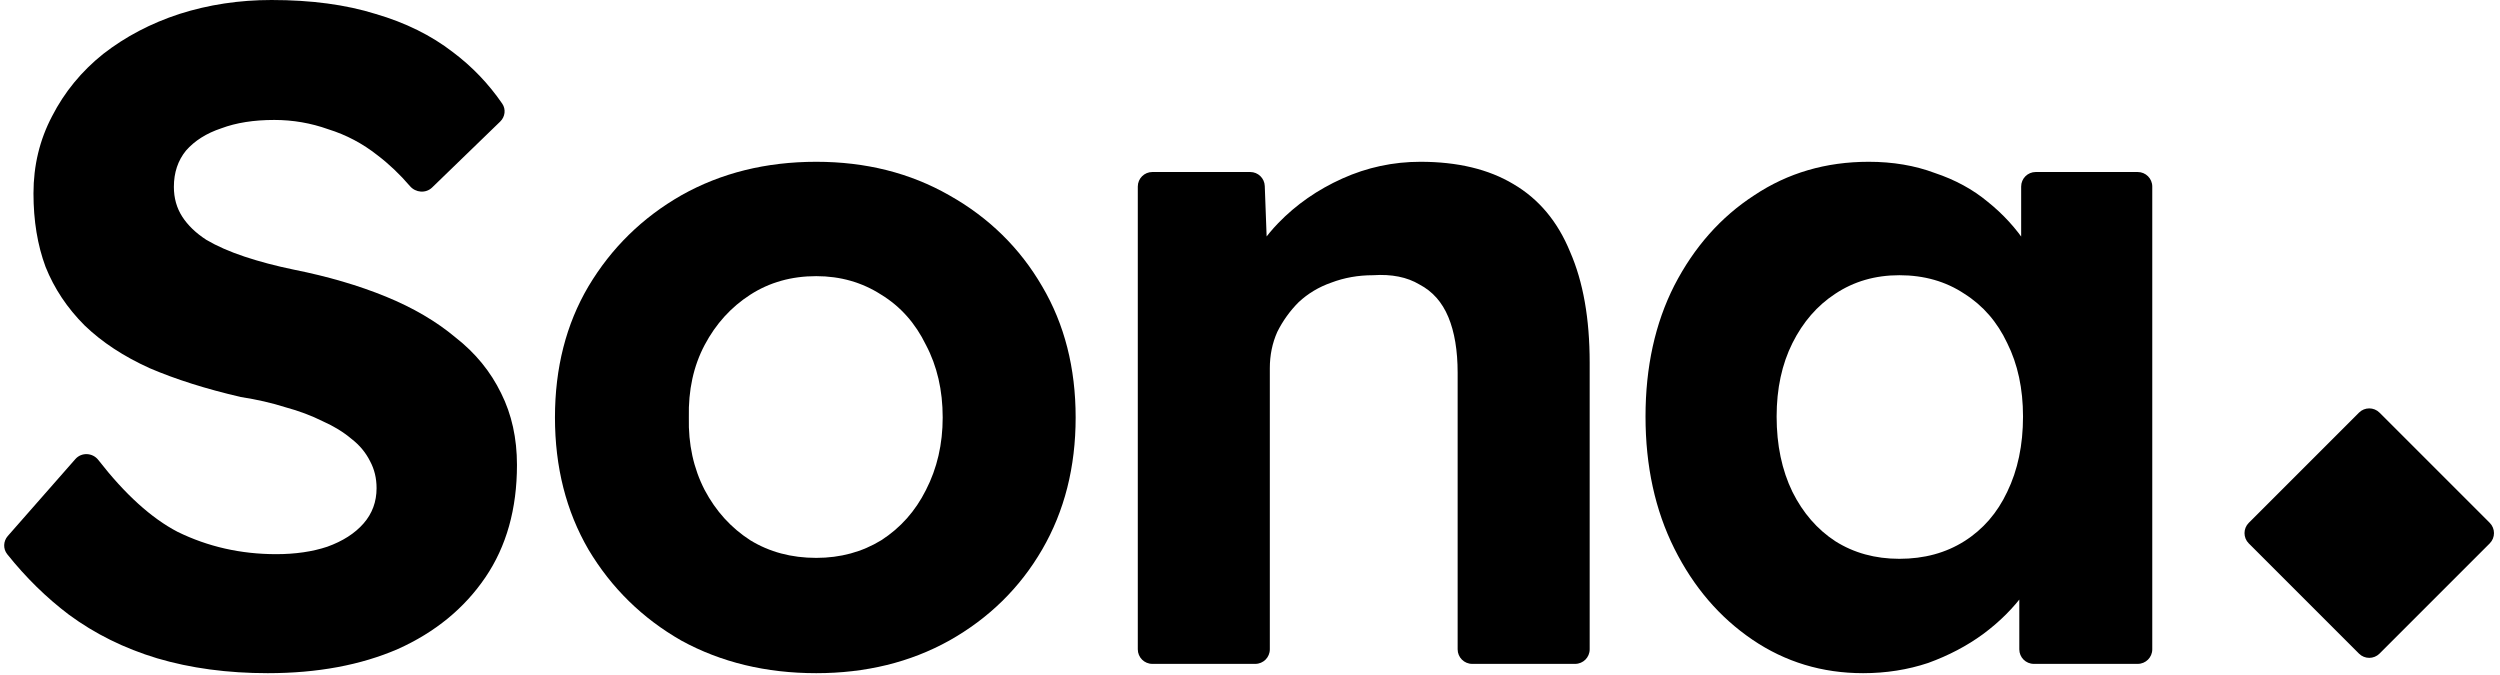 <svg width="500" height="135" viewBox="0 0 500 135" fill="none" xmlns="http://www.w3.org/2000/svg">
<g clip-path="url(#clip0_4449_440)">
<path d="M372.619 134.635C364.437 134.635 357.06 132.403 350.49 127.94C343.919 123.477 338.712 117.403 334.869 109.716C331.026 102.03 329.104 93.228 329.104 83.31C329.104 73.392 331.026 64.652 334.869 57.09C338.836 49.403 344.167 43.391 350.862 39.051C357.556 34.589 365.181 32.357 373.735 32.357C378.57 32.357 382.971 33.101 386.938 34.589C391.029 35.952 394.562 37.874 397.538 40.353C400.637 42.833 403.241 45.684 405.348 48.907C406.787 51.108 407.936 53.423 408.797 55.854C409.371 57.475 407.943 59.01 406.246 58.727C405.084 58.533 404.232 57.528 404.232 56.349V37.308C404.232 35.703 405.533 34.403 407.138 34.403H427.547C429.152 34.403 430.453 35.703 430.453 37.308V129.87C430.453 131.474 429.152 132.775 427.547 132.775H406.766C405.161 132.775 403.86 131.474 403.86 129.87V111.451C403.86 110.152 404.849 109.066 406.143 108.944C407.907 108.779 409.276 110.44 408.586 112.073C407.653 114.282 406.45 116.41 404.976 118.456C402.745 121.556 399.955 124.345 396.608 126.825C393.385 129.18 389.727 131.102 385.636 132.589C381.545 133.953 377.206 134.635 372.619 134.635ZM379.872 111.762C384.831 111.762 389.17 110.584 392.889 108.229C396.608 105.873 399.459 102.588 401.443 98.373C403.55 94.034 404.604 89.013 404.604 83.31C404.604 77.731 403.55 72.834 401.443 68.619C399.459 64.404 396.608 61.119 392.889 58.763C389.17 56.284 384.831 55.044 379.872 55.044C375.037 55.044 370.76 56.284 367.04 58.763C363.445 61.119 360.594 64.404 358.486 68.619C356.379 72.834 355.325 77.731 355.325 83.31C355.325 89.013 356.379 94.034 358.486 98.373C360.594 102.588 363.445 105.873 367.04 108.229C370.76 110.584 375.037 111.762 379.872 111.762Z" fill="black"/>
<path d="M230.464 132.775C228.859 132.775 227.559 131.474 227.559 129.87V37.308C227.559 35.703 228.859 34.403 230.464 34.403H250.049C251.612 34.403 252.895 35.639 252.953 37.201L253.542 53.118C253.573 53.943 253.093 54.7 252.335 55.025C250.775 55.694 249.211 54.249 249.945 52.719C251.338 49.815 253.236 47.119 255.639 44.63C259.234 40.911 263.511 37.936 268.47 35.704C273.429 33.473 278.636 32.357 284.09 32.357C291.529 32.357 297.728 33.845 302.686 36.82C307.769 39.795 311.551 44.32 314.03 50.395C316.633 56.346 317.935 63.722 317.935 72.524V129.87C317.935 131.474 316.634 132.775 315.03 132.775H294.434C292.83 132.775 291.529 131.474 291.529 129.87V74.57C291.529 70.107 290.909 66.388 289.669 63.412C288.43 60.437 286.508 58.267 283.904 56.904C281.425 55.416 278.326 54.796 274.606 55.044C271.631 55.044 268.842 55.54 266.238 56.532C263.759 57.4 261.589 58.701 259.73 60.437C257.994 62.172 256.568 64.156 255.453 66.388C254.461 68.619 253.965 71.037 253.965 73.64V129.87C253.965 131.474 252.664 132.775 251.059 132.775H240.948C238.096 132.775 235.555 132.775 233.323 132.775C232.306 132.775 231.353 132.775 230.464 132.775Z" fill="black"/>
<path d="M163.247 134.635C153.205 134.635 144.217 132.465 136.283 128.126C128.472 123.663 122.274 117.589 117.687 109.902C113.224 102.216 110.992 93.414 110.992 83.496C110.992 73.578 113.224 64.838 117.687 57.276C122.274 49.589 128.472 43.514 136.283 39.051C144.217 34.589 153.205 32.357 163.247 32.357C173.165 32.357 182.029 34.589 189.839 39.051C197.774 43.514 203.972 49.589 208.435 57.276C212.898 64.838 215.13 73.578 215.13 83.496C215.13 93.414 212.898 102.216 208.435 109.902C203.972 117.589 197.774 123.663 189.839 128.126C182.029 132.465 173.165 134.635 163.247 134.635ZM163.247 111.576C168.082 111.576 172.421 110.398 176.264 108.043C180.107 105.563 183.083 102.216 185.19 98.001C187.422 93.662 188.538 88.827 188.538 83.496C188.538 78.041 187.422 73.206 185.19 68.991C183.083 64.652 180.107 61.305 176.264 58.949C172.421 56.47 168.082 55.23 163.247 55.23C158.288 55.23 153.887 56.47 150.044 58.949C146.201 61.429 143.163 64.776 140.932 68.991C138.7 73.206 137.646 78.041 137.77 83.496C137.646 88.827 138.7 93.662 140.932 98.001C143.163 102.216 146.201 105.563 150.044 108.043C153.887 110.398 158.288 111.576 163.247 111.576Z" fill="black"/>
<path d="M53.556 134.635C45.498 134.635 38.122 133.643 31.427 131.66C24.857 129.676 18.968 126.763 13.761 122.92C9.268 119.522 5.162 115.496 1.444 110.839C0.586 109.765 0.65 108.233 1.558 107.2L15.073 91.815C16.305 90.413 18.52 90.523 19.666 91.996C24.998 98.851 30.282 103.642 35.518 106.369C41.593 109.344 48.164 110.832 55.23 110.832C59.073 110.832 62.483 110.336 65.458 109.344C68.557 108.229 70.975 106.679 72.71 104.695C74.446 102.712 75.314 100.356 75.314 97.629C75.314 95.645 74.88 93.848 74.012 92.236C73.144 90.501 71.904 89.013 70.293 87.773C68.681 86.409 66.76 85.232 64.528 84.24C62.297 83.124 59.817 82.194 57.09 81.451C54.362 80.583 51.387 79.901 48.164 79.405C41.221 77.793 35.146 75.872 29.94 73.64C24.733 71.285 20.394 68.433 16.922 65.086C13.451 61.615 10.848 57.71 9.112 53.37C7.5 49.032 6.695 44.135 6.695 38.68C6.695 33.101 7.934 27.956 10.414 23.245C12.893 18.41 16.302 14.257 20.642 10.786C25.105 7.314 30.188 4.649 35.89 2.789C41.717 0.93 47.854 0 54.3 0C62.235 0 69.177 0.93 75.128 2.789C81.079 4.525 86.224 7.066 90.562 10.414C94.411 13.3 97.706 16.739 100.448 20.731C101.22 21.855 101.023 23.362 100.044 24.31L86.422 37.502C85.165 38.719 83.132 38.552 81.993 37.224C79.965 34.86 77.801 32.804 75.5 31.055C72.524 28.7 69.239 26.964 65.644 25.848C62.173 24.609 58.577 23.989 54.858 23.989C50.767 23.989 47.234 24.547 44.258 25.663C41.283 26.654 38.928 28.142 37.192 30.125C35.58 32.109 34.775 34.527 34.775 37.378C34.775 39.609 35.332 41.593 36.448 43.329C37.564 45.064 39.176 46.614 41.283 47.978C43.391 49.217 45.932 50.333 48.907 51.325C51.883 52.317 55.168 53.185 58.763 53.928C65.582 55.292 71.719 57.09 77.173 59.321C82.628 61.553 87.277 64.28 91.12 67.504C95.088 70.603 98.125 74.322 100.232 78.661C102.34 82.876 103.394 87.649 103.394 92.98C103.394 101.782 101.286 109.283 97.071 115.481C92.856 121.68 87.029 126.453 79.591 129.8C72.153 133.023 63.474 134.635 53.556 134.635Z" fill="black"/>
<path d="M471.796 82.529C472.931 81.394 474.771 81.394 475.905 82.529L497.946 104.569C499.081 105.704 499.081 107.544 497.946 108.679L475.904 130.721C474.769 131.856 472.929 131.856 471.794 130.721L449.754 108.68C448.619 107.545 448.619 105.706 449.754 104.571L471.796 82.529Z" fill="black"/>
</g>
<defs>
<clipPath id="clip0_4449_440">
<rect width="500" height="134.635" fill="white"/>
</clipPath>
</defs>
</svg>
